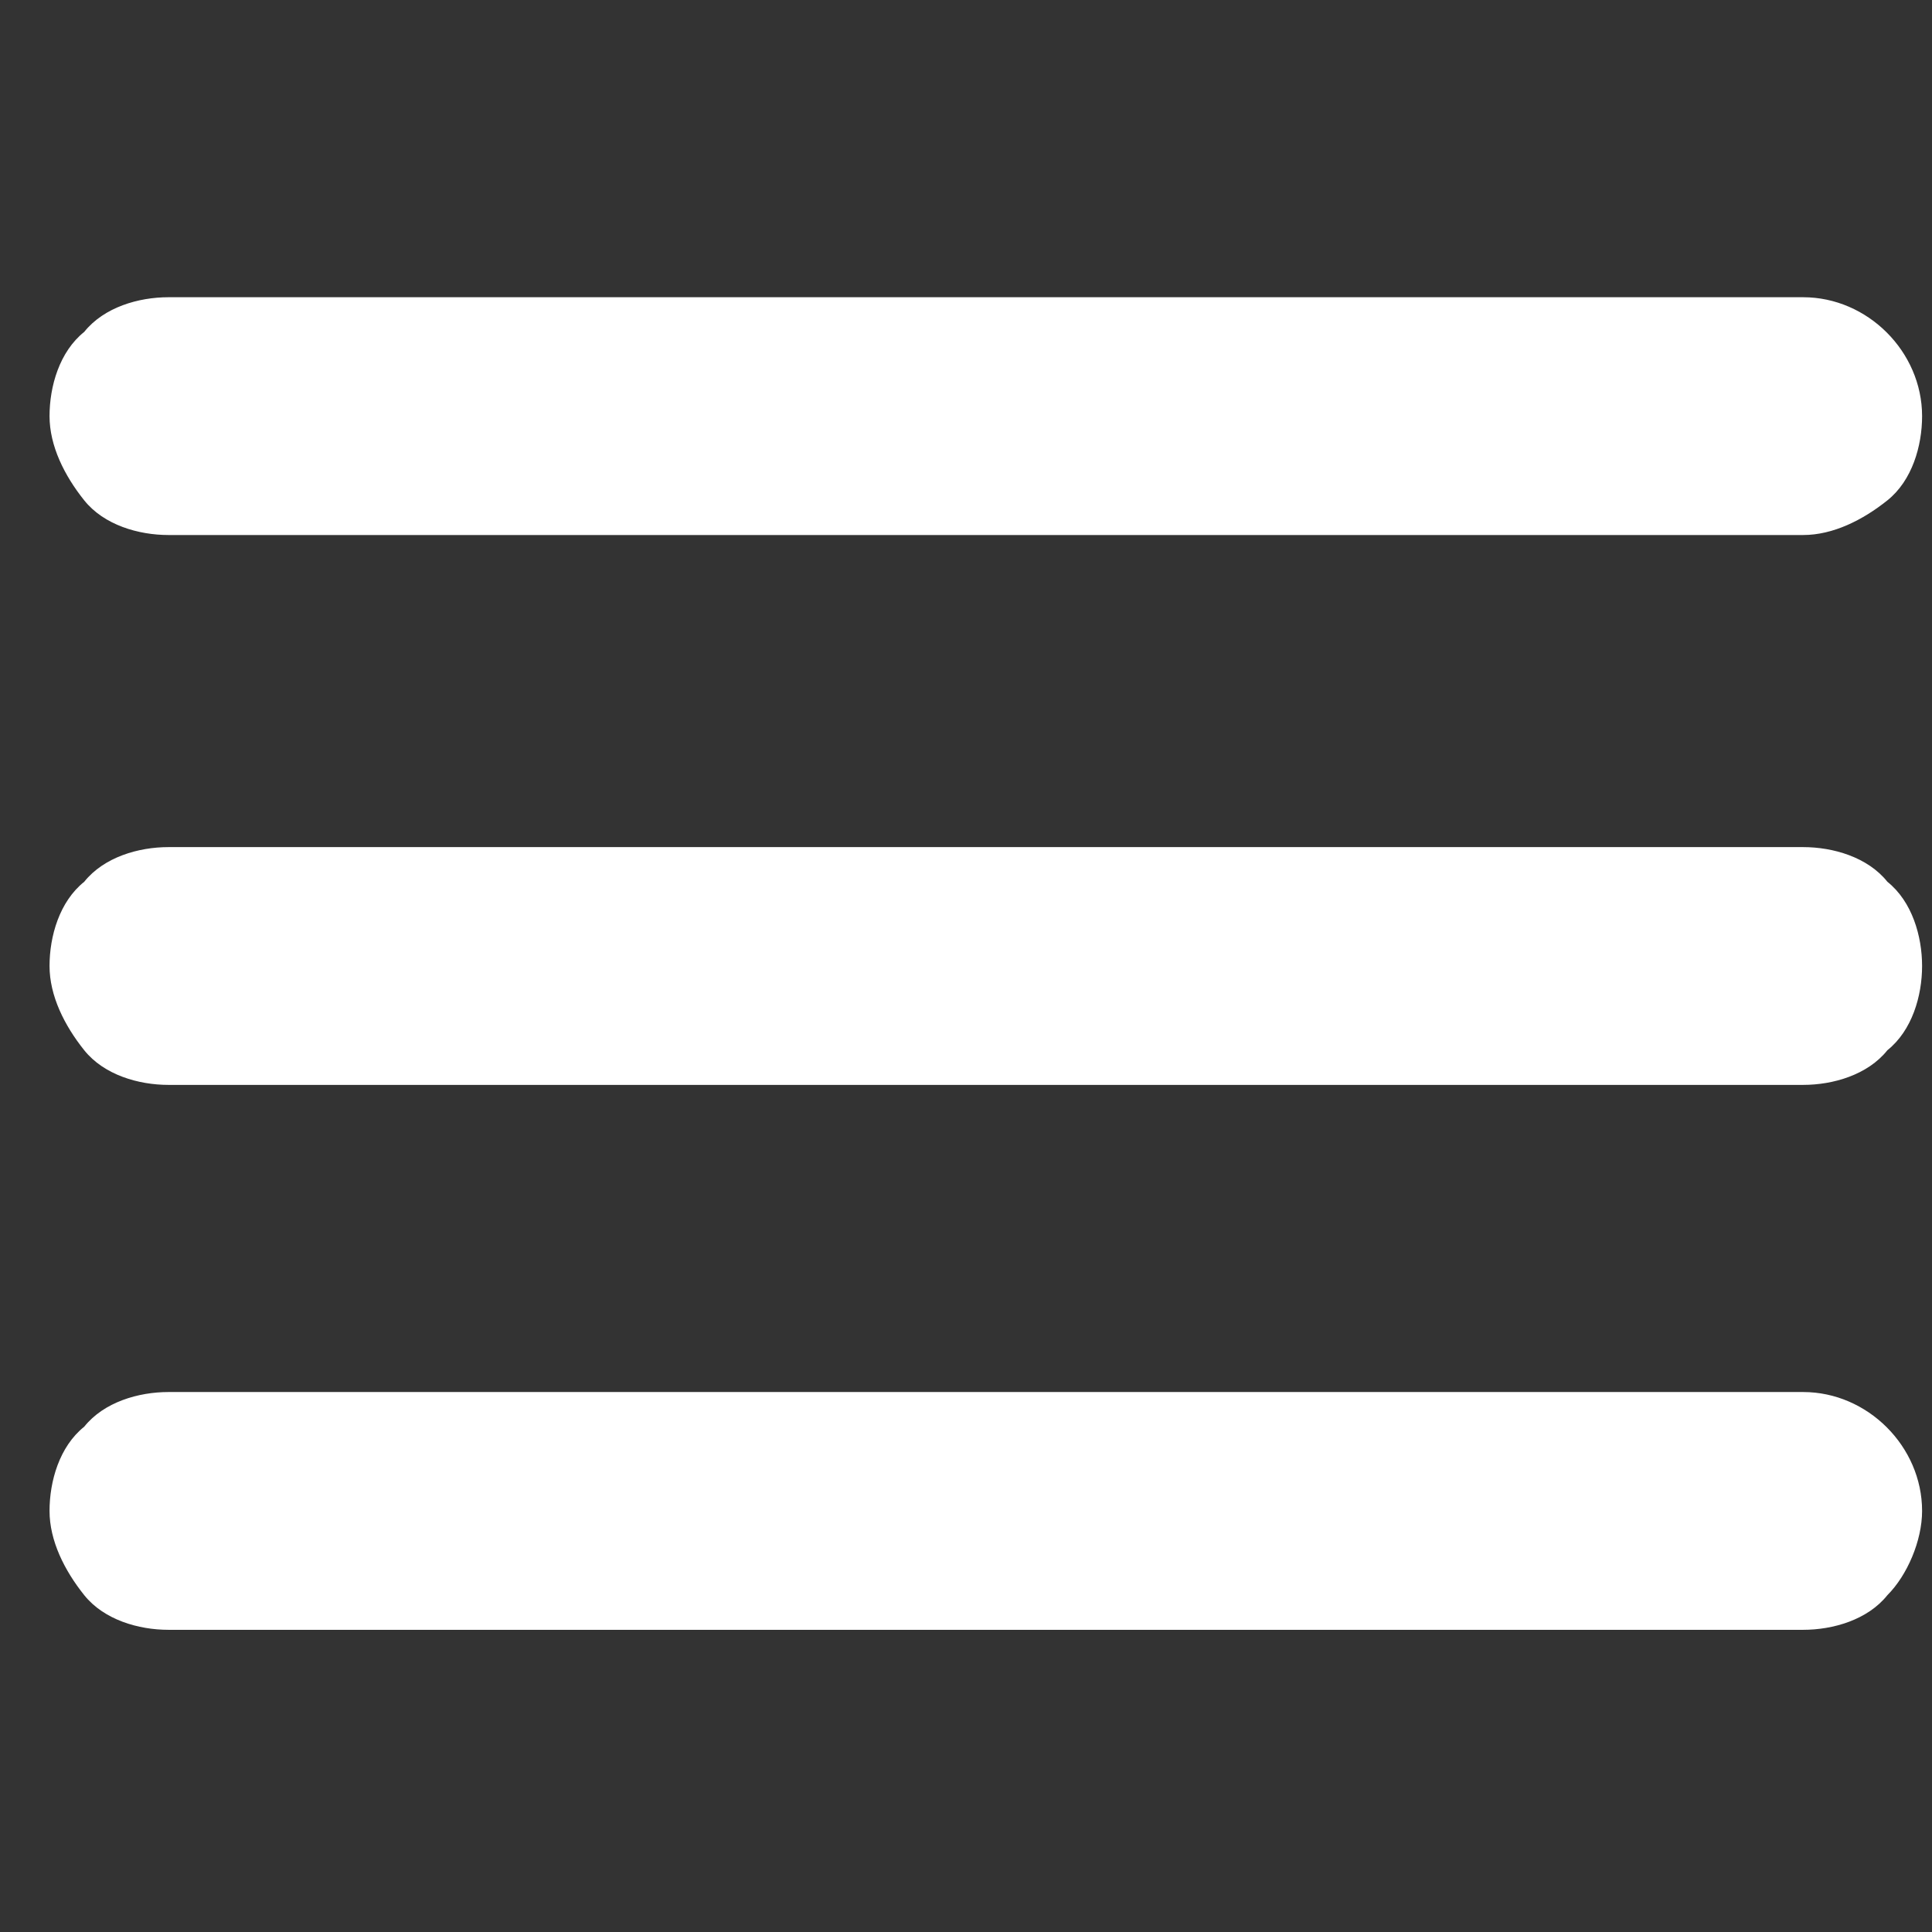 <?xml version="1.0" encoding="utf-8"?>
<!-- Generator: Adobe Illustrator 26.5.0, SVG Export Plug-In . SVG Version: 6.00 Build 0)  -->
<svg version="1.1" id="Capa_1" xmlns="http://www.w3.org/2000/svg" xmlns:xlink="http://www.w3.org/1999/xlink" x="0px" y="0px"
	 viewBox="0 0 39 39" style="enable-background:new 0 0 39 39;" xml:space="preserve">
<rect x="0" y="0" width="39" height="39" fill="#333333" stroke="none"/>
<style type="text/css">
	.st0{clip-path:url(#SVGID_00000021822228519419781610000000530755192585398948_);}
	.st1{fill:#FFFFFF;}
</style>
<g>
	<defs>
		<rect id="SVGID_1_" width="39" height="39"/>
	</defs>
	<clipPath id="SVGID_00000118378788535958952260000001802233291960542608_">
		<use xlink:href="#SVGID_1_"  style="overflow:visible;"/>
	</clipPath>
	<g id="hamburgerMenu" style="clip-path:url(#SVGID_00000118378788535958952260000001802233291960542608_);">
		<path id="hamburgerMenu-2" class="st1" d="M3.4,32.9c-0.6,0-1.3-0.2-1.7-0.7C1.3,31.7,1,31.1,1,30.5c0-0.6,0.2-1.3,0.7-1.7
			c0.4-0.5,1.1-0.7,1.7-0.7h33c1.3,0,2.4,1.1,2.4,2.4c0,0.6-0.3,1.3-0.7,1.7c-0.4,0.5-1.1,0.7-1.7,0.7L3.4,32.9z M3.4,21.9
			c-0.6,0-1.3-0.2-1.7-0.7C1.3,20.7,1,20.1,1,19.5c0-0.6,0.2-1.3,0.7-1.7c0.4-0.5,1.1-0.7,1.7-0.7h33c0.6,0,1.3,0.2,1.7,0.7
			c0.5,0.4,0.7,1.1,0.7,1.7c0,0.6-0.2,1.3-0.7,1.7c-0.4,0.5-1.1,0.7-1.7,0.7H3.4z M3.4,10.8c-0.6,0-1.3-0.2-1.7-0.7
			C1.3,9.6,1,9,1,8.4c0-0.6,0.2-1.3,0.7-1.7C2.1,6.2,2.8,6,3.4,6h33c1.3,0,2.4,1.1,2.4,2.4c0,0,0,0,0,0c0,0.6-0.2,1.3-0.7,1.7
			c-0.5,0.4-1.1,0.7-1.7,0.7H3.4z"/>
	</g>
</g>
</svg>
